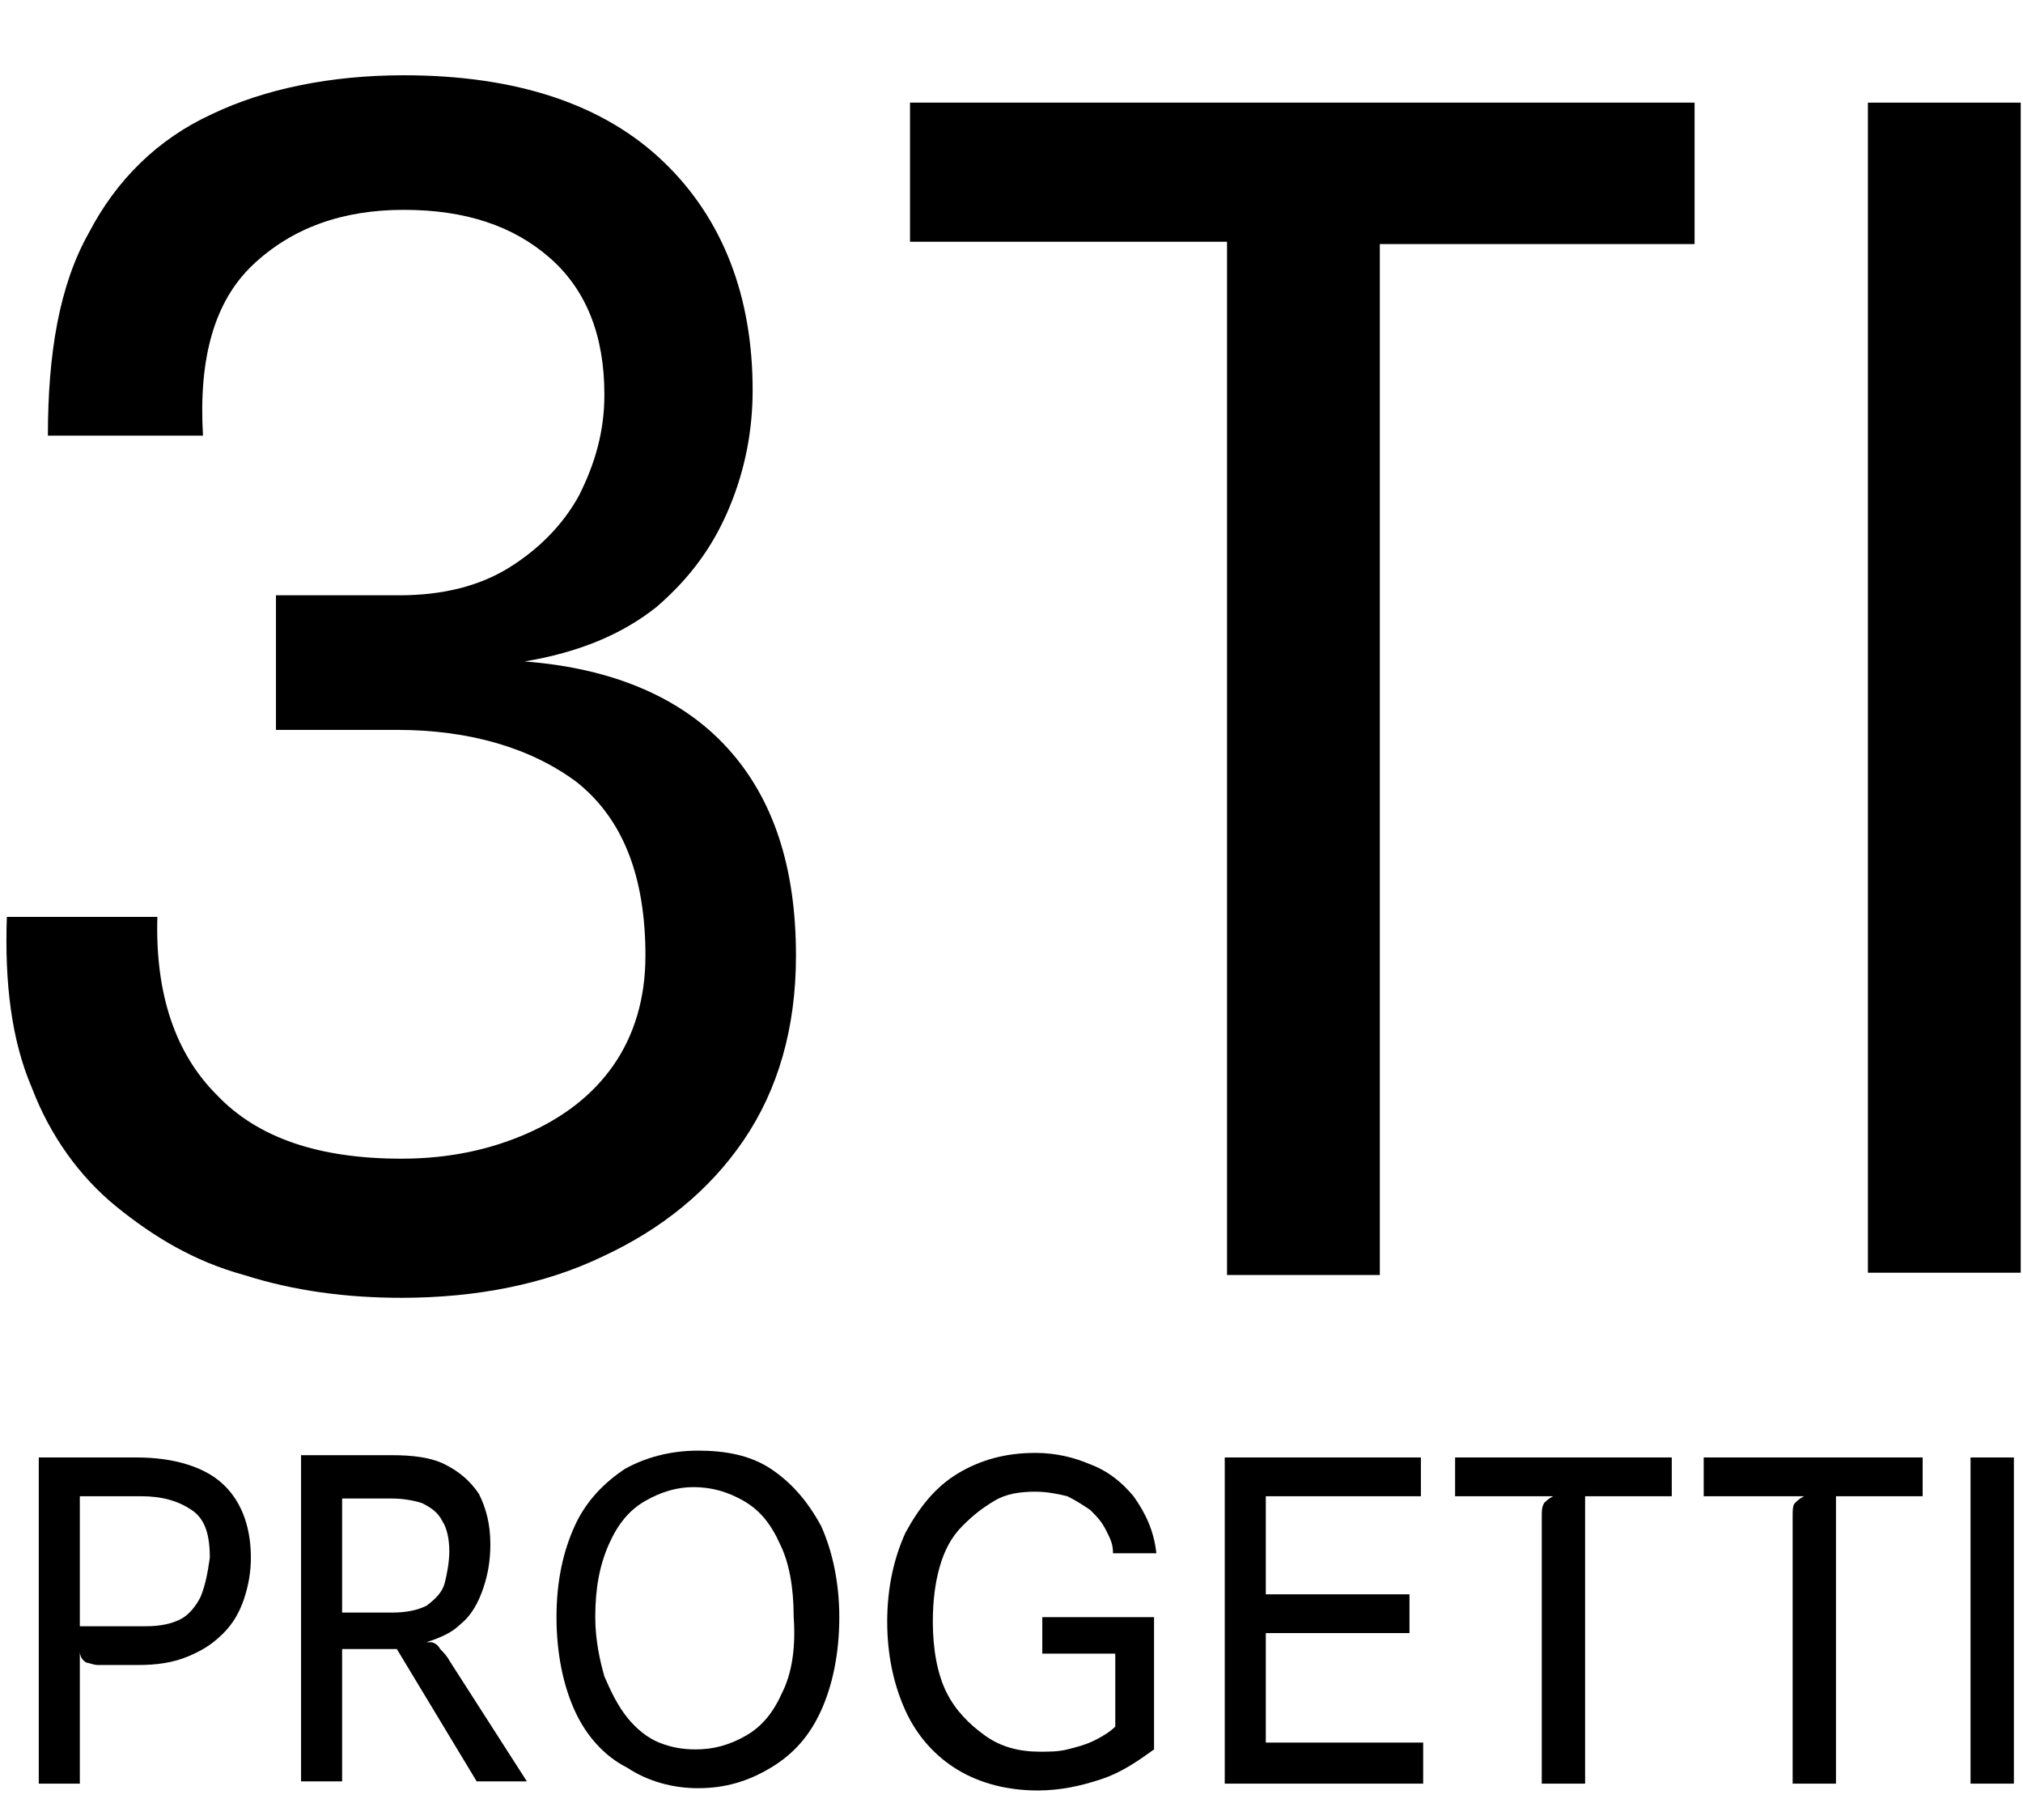 <svg version="1.1" id="Layer_1" xmlns="http://www.w3.org/2000/svg" xmlns:xlink="http://www.w3.org/1999/xlink" x="0px" y="0px" viewBox="0 0 88.7 79.8" style="enable-background:new 0 0 88.7 79.8;" xml:space="preserve">
<path d="M17.6,56.9c-2.4,0-4.7-0.3-6.9-1c-2.2-0.6-4-1.7-5.6-3s-2.9-3.1-3.7-5.2c-0.9-2.1-1.2-4.6-1.1-7.5h6.6
	c-0.1,3.4,0.8,6,2.6,7.8c1.8,1.9,4.5,2.8,8.1,2.8c2.1,0,3.9-0.4,5.5-1.1c1.6-0.7,2.9-1.7,3.8-3s1.4-2.9,1.4-4.8c0-3.5-1-6-3-7.6
	c-2-1.5-4.7-2.3-7.9-2.3h-5.3v-5.9h5.4c1.9,0,3.5-0.4,4.8-1.2c1.3-0.8,2.4-1.9,3.1-3.2c0.7-1.4,1.1-2.8,1.1-4.4c0-2.6-0.8-4.6-2.4-6
	s-3.7-2.1-6.4-2.1s-4.9,0.8-6.6,2.4s-2.4,4.1-2.2,7.5H2.1c0-3.6,0.5-6.6,1.8-8.9c1.2-2.3,3-4.1,5.4-5.2c2.3-1.1,5.2-1.7,8.4-1.7
	c5,0,8.8,1.3,11.4,3.8S33,13,33,17.1c0,1.7-0.3,3.4-1,5.1s-1.7,3.1-3.2,4.4c-1.5,1.2-3.4,2-5.8,2.4c3.9,0.3,6.9,1.6,8.9,3.8
	s3,5.2,3,9.1c0,3.2-0.8,5.9-2.3,8.1c-1.5,2.2-3.6,3.9-6.2,5.1C23.9,56.3,20.9,56.9,17.6,56.9L17.6,56.9z"></path>
<path d="M53.8,55.8V10.5c0-0.8,0.6-0.6,0.9-1.2c0.3-0.5,1.2,1.1,0.8,1.3H39.9V4.5h34.4v6.2H60.5v45.2h-6.7V55.8z"></path>
<path d="M81.9,55.8V4.5h6.7v51.3H81.9z"></path>
<path d="M9.7,65c-0.8-0.7-2.1-1.1-3.7-1.1c-0.2,0-0.5,0-0.9,0s-0.9,0-1.3,0c-0.1,0-0.2,0-0.2,0c-0.3,0-0.7,0-0.9,0H1.7v14.3h1.8
	v-5.8c0,0.2,0.1,0.4,0.3,0.5C3.9,72.9,4.1,73,4.3,73H6c0.9,0,1.6-0.1,2.3-0.4s1.1-0.6,1.5-1c0.4-0.4,0.7-0.9,0.9-1.5
	s0.3-1.2,0.3-1.8C11,66.8,10.5,65.7,9.7,65z M8.8,70c-0.2,0.4-0.5,0.8-0.9,1s-0.9,0.3-1.5,0.3H3.5v-5.7h2.7c0.9,0,1.6,0.2,2.2,0.6
	s0.8,1.1,0.8,2.1C9.1,69,9,69.5,8.8,70z"></path>
<path d="M19.7,72.8c-0.1-0.2-0.3-0.4-0.4-0.5C19.2,72.1,19,72,18.9,72c0,0-0.1,0-0.2,0c0.6-0.2,1.1-0.4,1.5-0.8c0.5-0.4,0.8-1,1-1.6
	c0.2-0.6,0.3-1.2,0.3-1.9c0-0.9-0.2-1.6-0.5-2.2c-0.4-0.6-0.9-1-1.5-1.3s-1.4-0.4-2.3-0.4c-0.4,0-0.7,0-1.1,0c-0.4,0-0.7,0-1,0
	c0,0,0,0-0.1,0c-0.3,0-0.6,0-0.9,0h-0.9v14.3H15v-5.8h2.4l3.5,5.8h2.2L19.7,72.8z M17.2,70.7H15v-5h2.2c0.5,0,1,0.1,1.3,0.2
	c0.4,0.2,0.7,0.4,0.9,0.8c0.2,0.3,0.3,0.8,0.3,1.3c0,0.5-0.1,1-0.2,1.4s-0.4,0.7-0.8,1C18.3,70.6,17.8,70.7,17.2,70.7z"></path>
<path d="M36,66.9c-0.6-1.1-1.3-1.9-2.2-2.5s-2-0.8-3.2-0.8c-1.2,0-2.3,0.3-3.2,0.8c-0.9,0.6-1.7,1.4-2.2,2.5c-0.5,1.1-0.8,2.4-0.8,4
	c0,1.6,0.3,3,0.8,4.1s1.3,2,2.3,2.5c0.9,0.6,2,0.9,3.1,0.9c1.2,0,2.2-0.3,3.2-0.9s1.7-1.4,2.2-2.5s0.8-2.5,0.8-4.1
	C36.8,69.4,36.5,68,36,66.9z M34.3,74.2c-0.4,0.9-0.9,1.5-1.6,1.9c-0.7,0.4-1.4,0.6-2.2,0.6c-0.6,0-1.1-0.1-1.6-0.3
	c-0.5-0.2-1-0.6-1.4-1.1c-0.4-0.5-0.7-1.1-1-1.8c-0.2-0.7-0.4-1.6-0.4-2.6c0-1.3,0.2-2.3,0.6-3.2s0.9-1.5,1.6-1.9
	c0.7-0.4,1.4-0.6,2.1-0.6c0.8,0,1.5,0.2,2.2,0.6c0.7,0.4,1.2,1,1.6,1.9c0.4,0.8,0.6,1.9,0.6,3.2C34.9,72.3,34.7,73.4,34.3,74.2z"></path>
<path d="M45.7,70.8v1.7h3.2l0,3.2c-0.2,0.2-0.5,0.4-0.9,0.6c-0.4,0.2-0.8,0.3-1.2,0.4c-0.4,0.1-0.8,0.1-1.2,0.1
	c-0.9,0-1.7-0.2-2.4-0.7s-1.3-1.1-1.7-1.9c-0.4-0.8-0.6-1.9-0.6-3.1c0-0.9,0.1-1.7,0.3-2.4c0.2-0.7,0.5-1.3,1-1.8s0.9-0.8,1.4-1.1
	s1.1-0.4,1.8-0.4c0.5,0,1,0.1,1.4,0.2c0.4,0.2,0.7,0.4,1,0.6c0.3,0.3,0.5,0.5,0.7,0.9s0.3,0.6,0.3,1h1.9c-0.1-1-0.5-1.8-1-2.5
	c-0.5-0.6-1.1-1.1-1.9-1.4c-0.7-0.3-1.5-0.5-2.4-0.5c-1.3,0-2.4,0.3-3.4,0.9c-1,0.6-1.7,1.5-2.3,2.6c-0.5,1.1-0.8,2.4-0.8,3.9
	c0,1.5,0.3,2.8,0.8,3.9c0.5,1.1,1.3,2,2.3,2.6s2.2,0.9,3.5,0.9c1,0,1.9-0.2,2.8-0.5c0.9-0.3,1.6-0.8,2.3-1.3l0-5.8H45.7z"></path>
<polygon points="55.5,76.4 55.5,71.6 61.8,71.6 61.8,69.9 55.5,69.9 55.5,65.6 62.3,65.6 62.3,63.9 53.7,63.9 53.7,78.2 62.4,78.2 
	62.4,76.4 "></polygon>
<path d="M63.8,63.9v1.7h4.3c-0.2,0.1-0.3,0.2-0.4,0.3c-0.1,0.2-0.1,0.3-0.1,0.6v11.7h1.9V65.6h3.8v-1.7H63.8z"></path>
<path d="M74.7,63.9v1.7h4.4c-0.2,0.1-0.3,0.2-0.4,0.3s-0.1,0.3-0.1,0.6v11.7h1.9V65.6h3.8v-1.7H74.7z"></path>
<rect x="86.4" y="63.9" width="1.9" height="14.3"></rect>
</svg>